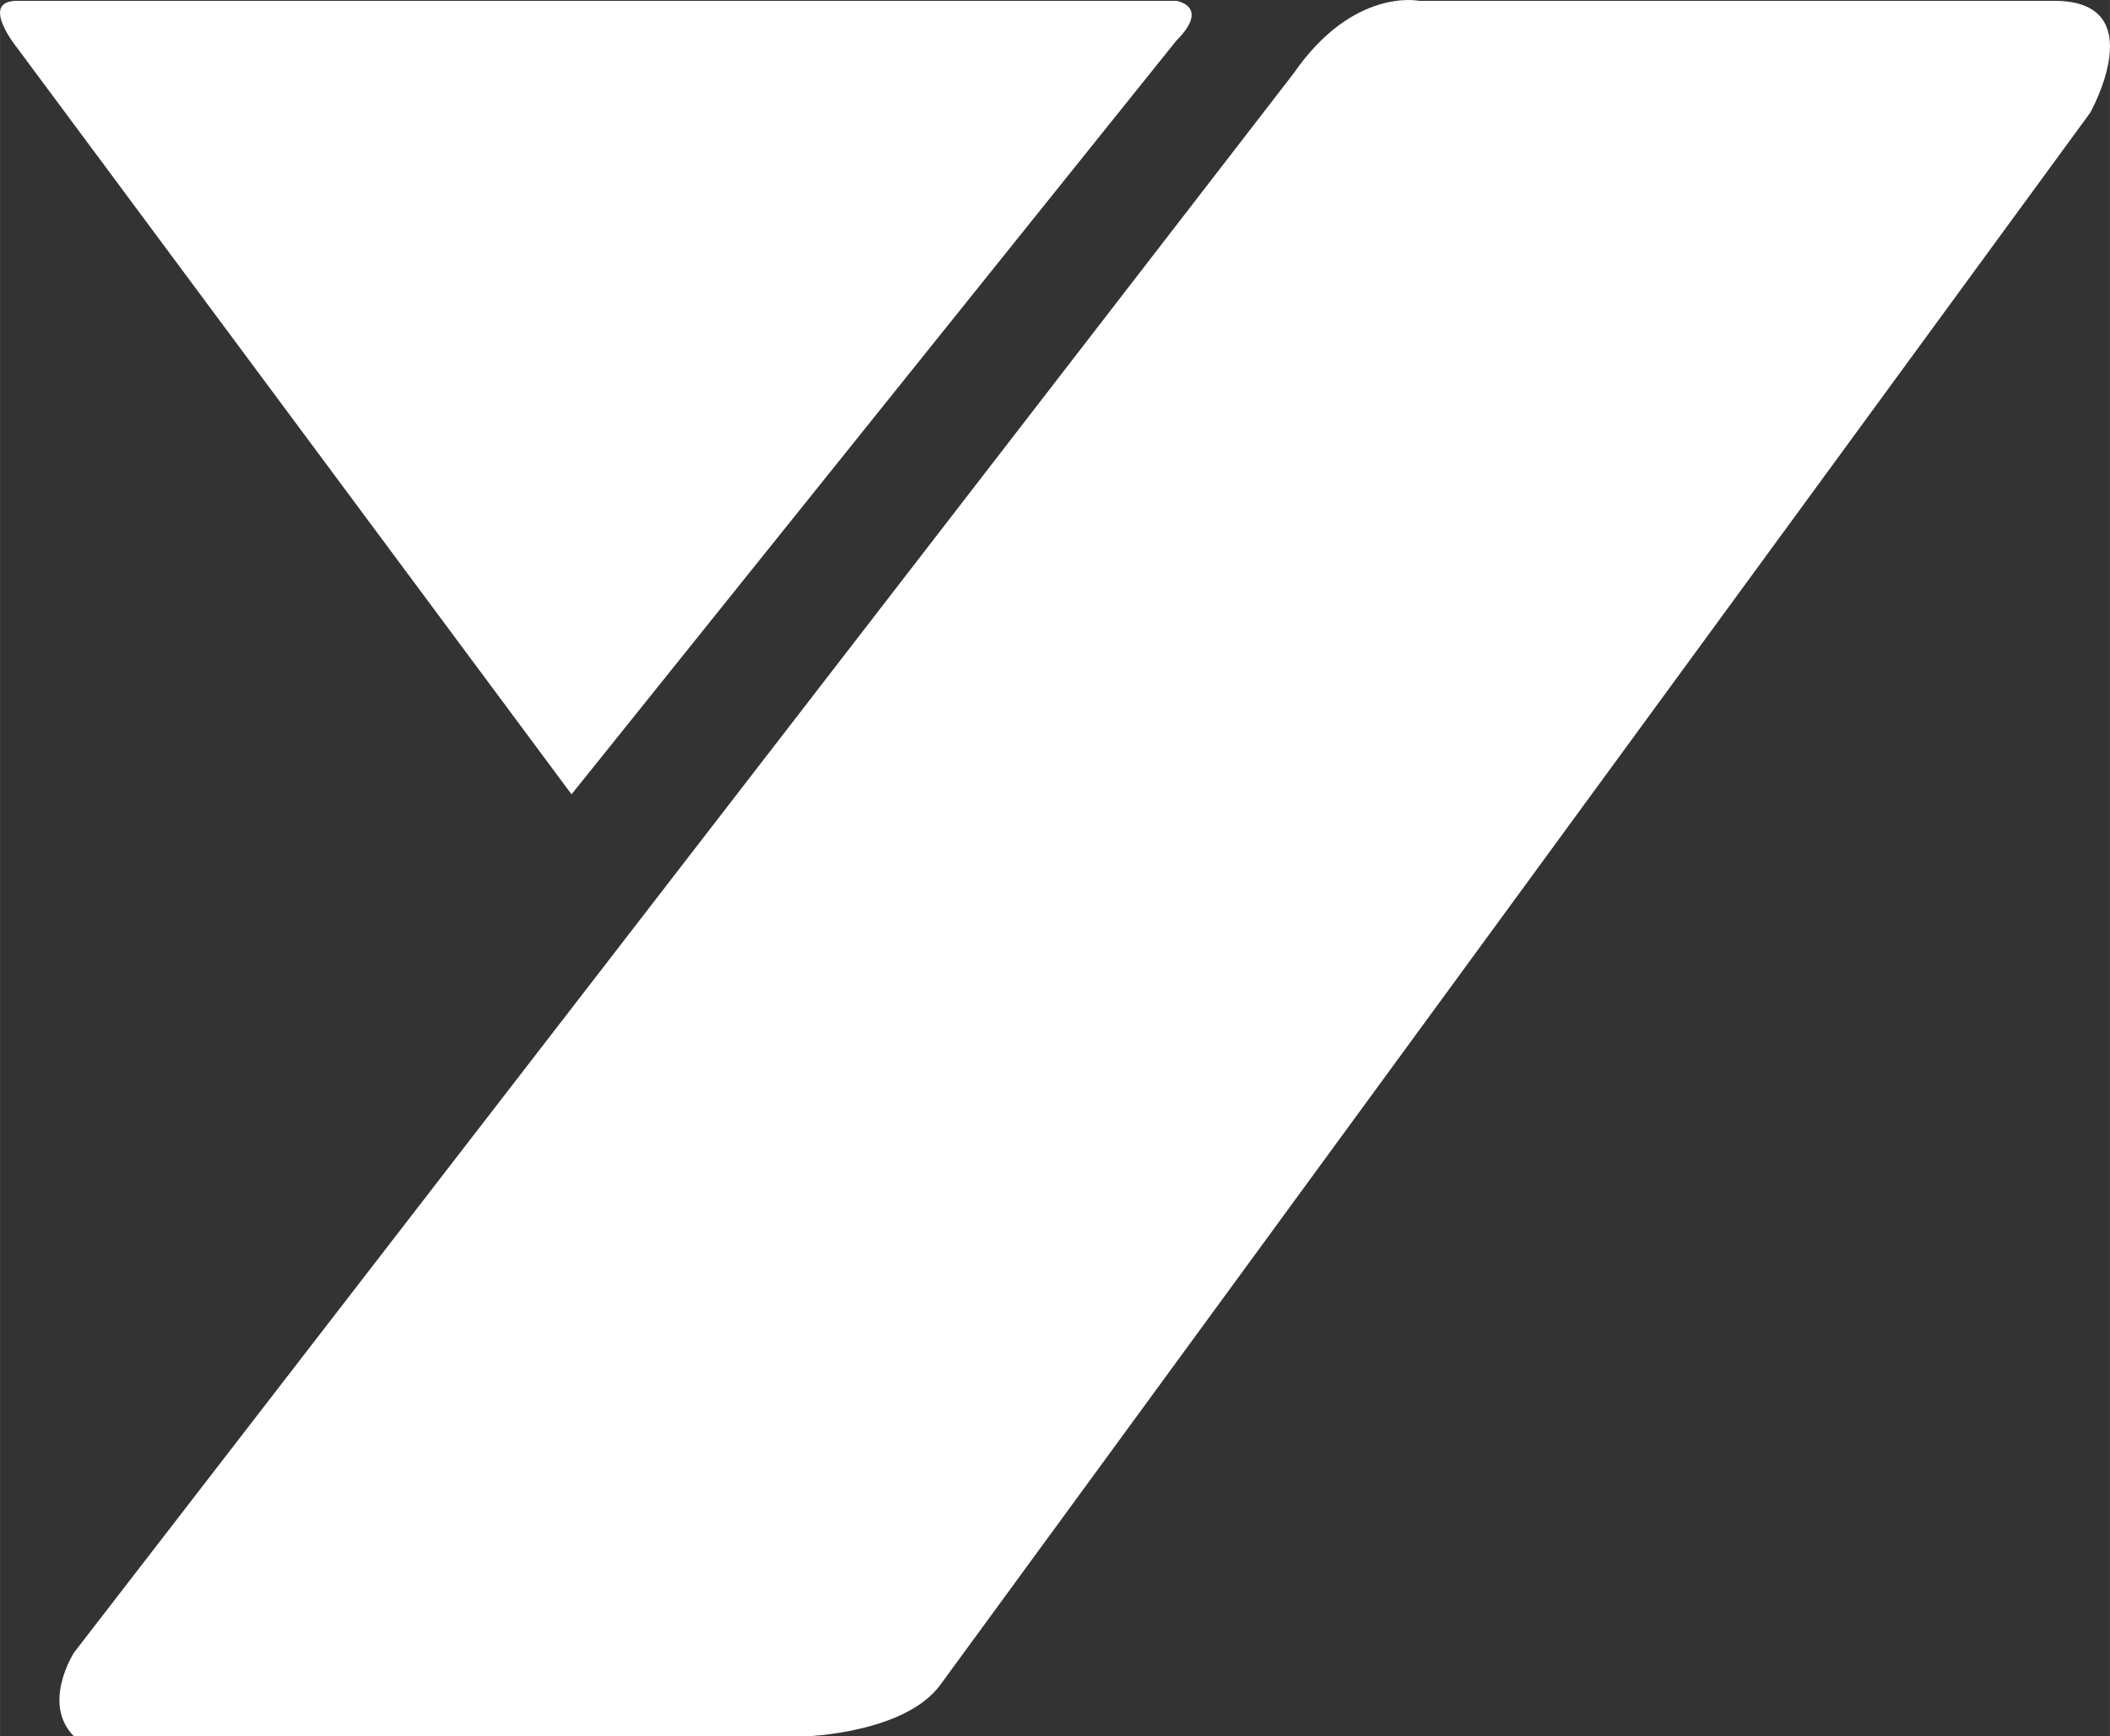 <?xml version="1.0" encoding="UTF-8"?>
<svg id="_レイヤー_1" data-name=" レイヤー 1" xmlns="http://www.w3.org/2000/svg" width="18.693mm" height="15.384mm" viewBox="0 0 52.987 43.609">
  <rect x="0" y="0" width="52.987" height="43.609" fill="#333333" stroke="none"/>
  <defs>
    <style>
      .cls-1 {
        fill: #fff;
      }
    </style>
  </defs>
  <path class="cls-1" d="M14.353,19.951L.425,1.196S-.531.021.425.021h29.113s.871.132,0,1.003l-15.187,18.927h.001Z"/>
  <path class="cls-1" d="M51.593.021h-15.952s-1.656-.35-3.159,1.827L1.858,41.504s-.825,1.28,0,2.105h18.36s2.481-.072,3.385-1.28L52.49,2.832S54.073.021,51.593.021Z"/>
</svg>
